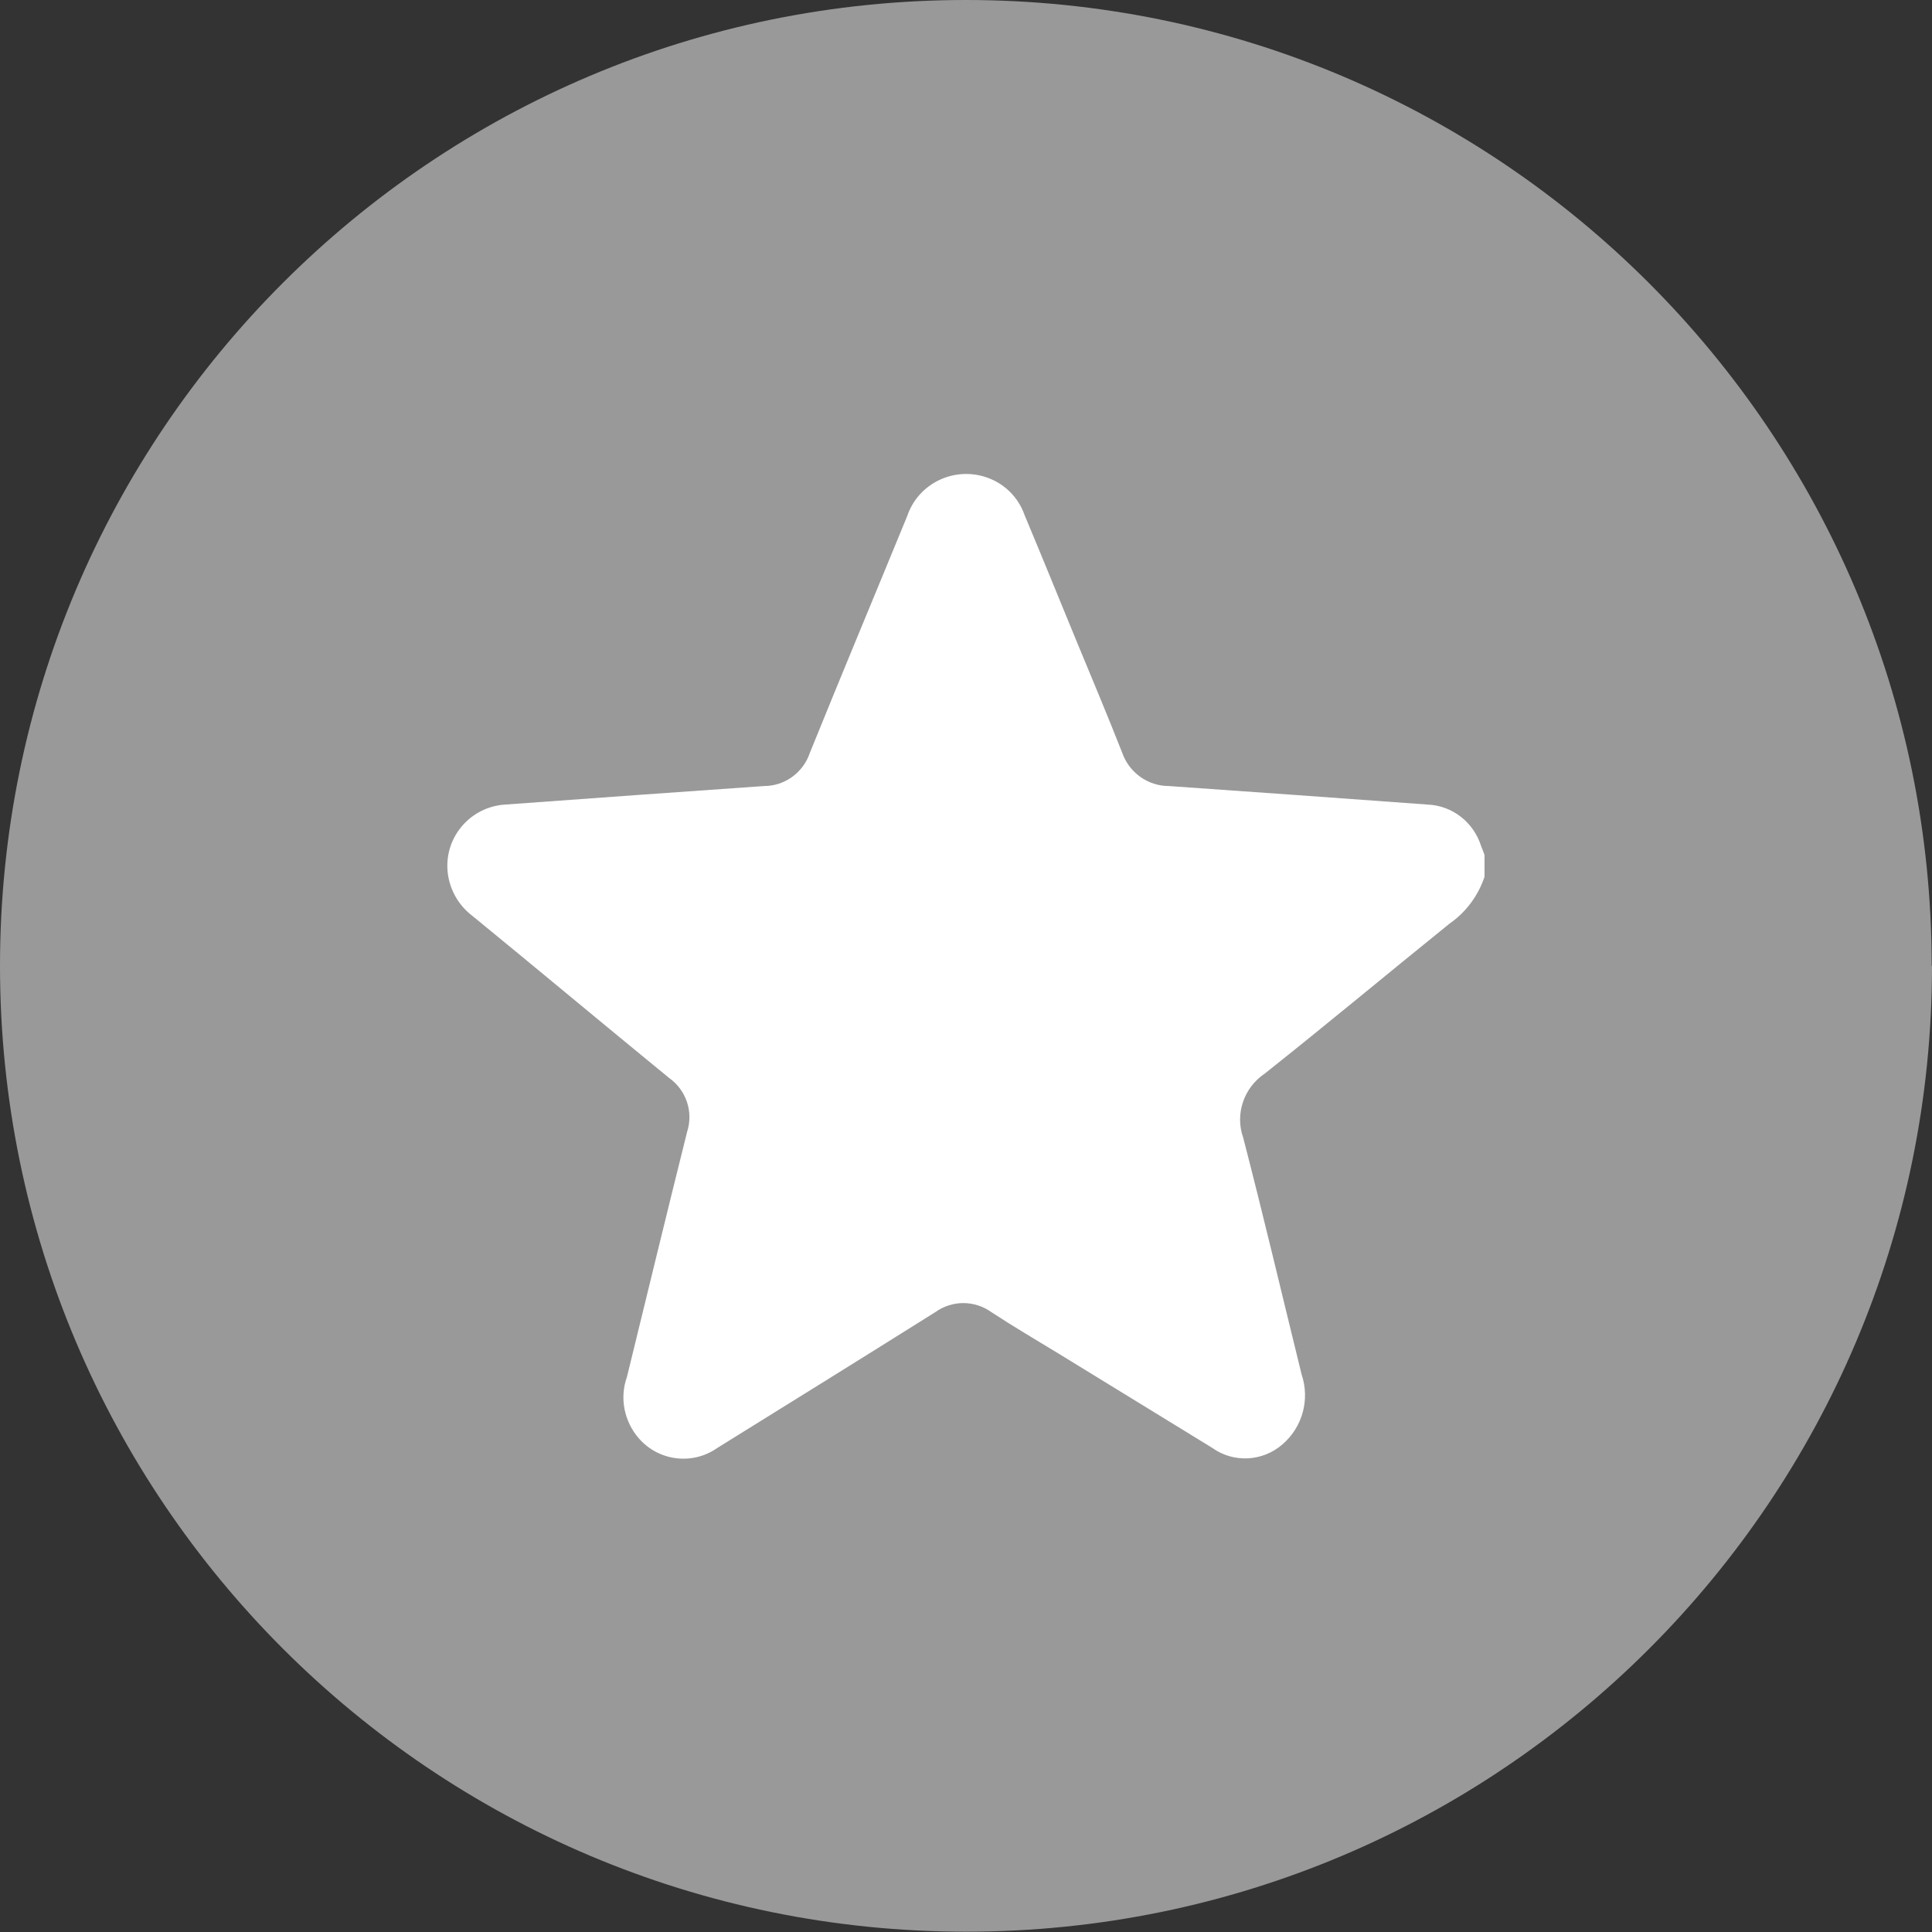 <?xml version="1.0" encoding="UTF-8"?>
<svg id="Capa_2" data-name="Capa 2" xmlns="http://www.w3.org/2000/svg" viewBox="0 0 61.57 61.57">
  <rect x="0" y="0" width="61.57" height="61.57" fill="#333333" stroke="none"/>
  <defs>
    <style>
      .cls-1 {
        fill: #fff;
      }

      .cls-2 {
        fill: #999;
      }
    </style>
  </defs>
  <g id="Capa_1-2" data-name="Capa 1">
    <g>
      <path id="Trazado_1768" data-name="Trazado 1768" class="cls-2" d="M61.57,30.78c0,17-13.78,30.78-30.78,30.78S0,47.78,0,30.78,13.78,0,30.78,0s30.78,13.78,30.78,30.78h0"/>
      <path id="Trazado_1769" data-name="Trazado 1769" class="cls-1" d="M47.31,27.94c-.2.6-.59,1.13-1.11,1.49-1.97,1.59-3.91,3.21-5.89,4.78-.67.45-.96,1.29-.69,2.05.65,2.51,1.24,5.02,1.86,7.54.27.8.03,1.68-.61,2.23-.63.55-1.56.6-2.24.11-1.63-1-3.26-2-4.89-3-.72-.44-1.44-.86-2.14-1.32-.54-.39-1.26-.39-1.8,0-2.31,1.45-4.63,2.89-6.95,4.33-.79.55-1.86.41-2.49-.31-.47-.54-.62-1.29-.38-1.96.64-2.61,1.27-5.22,1.92-7.82.2-.63-.03-1.32-.58-1.71-2.09-1.71-4.16-3.44-6.25-5.15-.47-.35-.77-.89-.81-1.48-.07-1.08.75-2.01,1.84-2.08,0,0,0,0,.01,0,2.75-.2,5.49-.4,8.24-.59.66,0,1.25-.43,1.46-1.06,1.02-2.52,2.07-5.03,3.1-7.54.35-1.04,1.48-1.59,2.52-1.24.57.19,1.02.63,1.22,1.2.55,1.31,1.08,2.62,1.62,3.93.5,1.21,1.01,2.42,1.49,3.64.22.64.82,1.07,1.49,1.07,2.75.19,5.49.39,8.24.59.79.03,1.47.56,1.71,1.32.04.1.08.2.11.29v.7Z"/>
    </g>
  </g>
</svg>